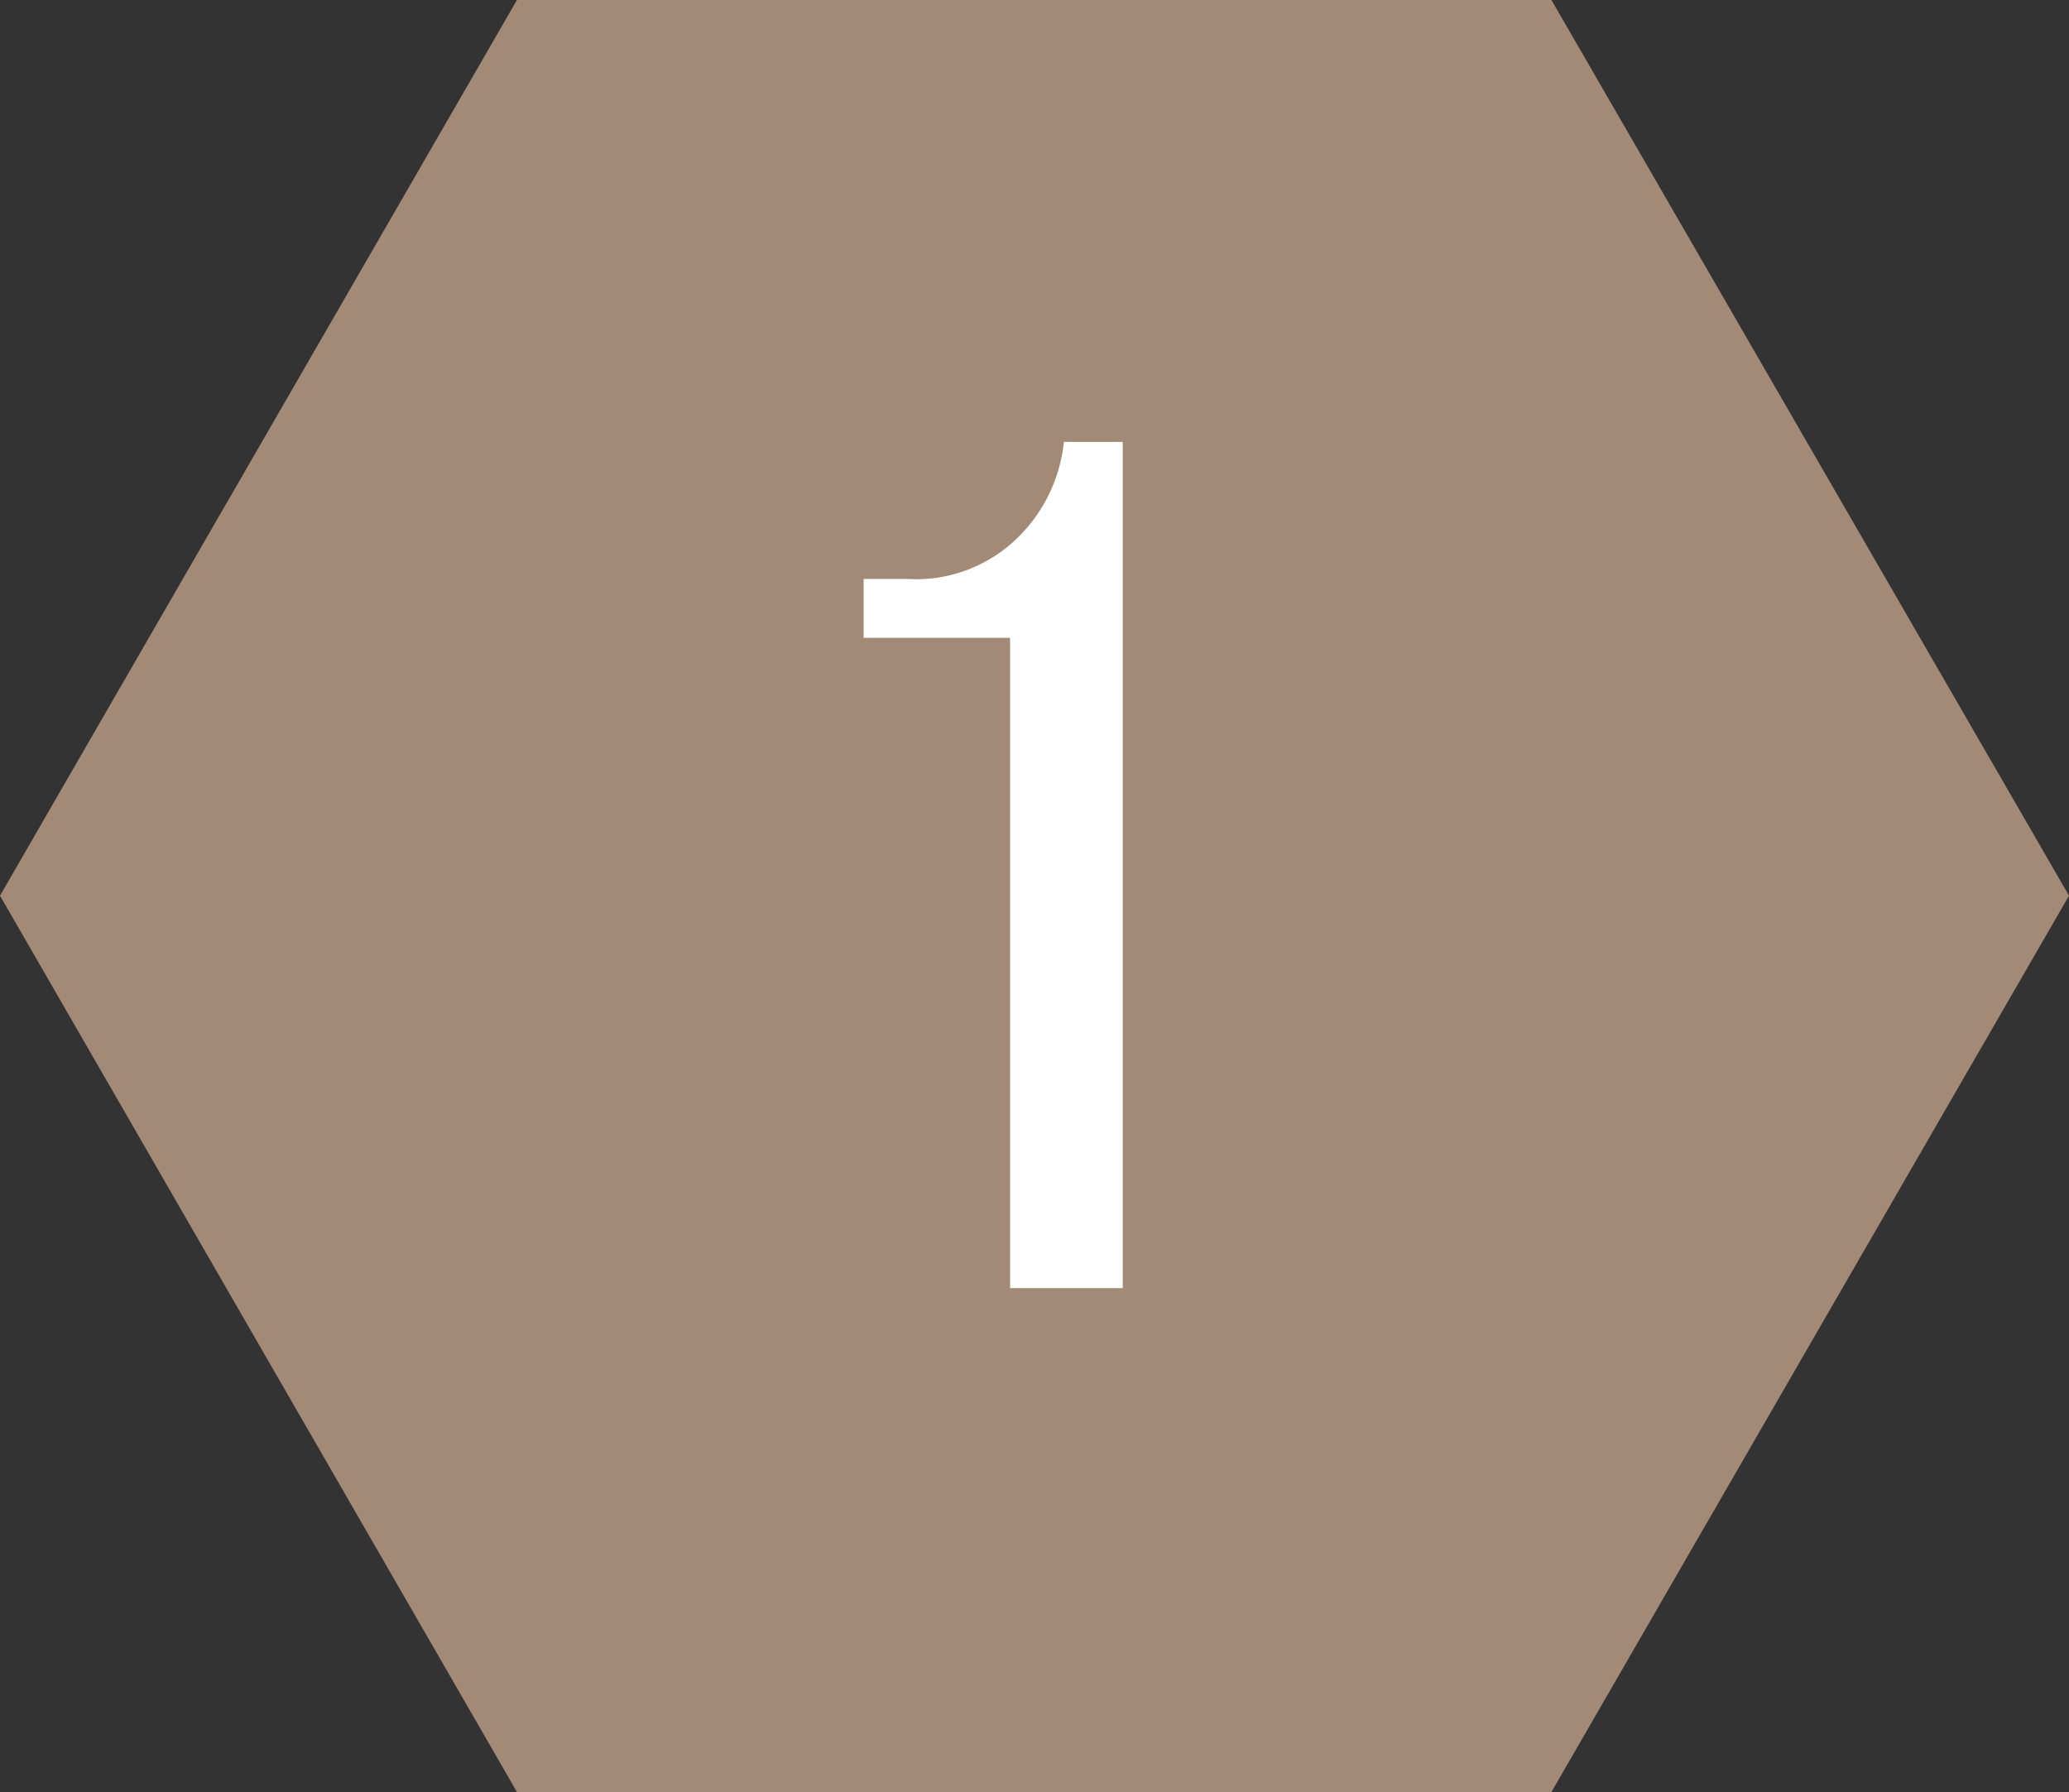 <svg xmlns="http://www.w3.org/2000/svg" viewBox="0 0 33.06 28.63"><rect x="0" y="0" width="33.06" height="28.63" fill="#333333" stroke="none"/><defs><style>.cls-1{fill:#a38a77;}.cls-2{fill:#fff;}</style></defs><title>base_point01</title><g id="レイヤー_2" data-name="レイヤー 2"><g id="contents"><polygon class="cls-1" points="8.26 28.63 0 14.31 8.26 0 24.79 0 33.06 14.31 24.79 28.63 8.26 28.63"/><path class="cls-2" d="M17,7.06h.94V20.58h-1.8V10.19H13.8V9.25h.7a2.32,2.32,0,0,0,1.72-.62A2.5,2.5,0,0,0,17,7.06Z"/></g></g></svg>